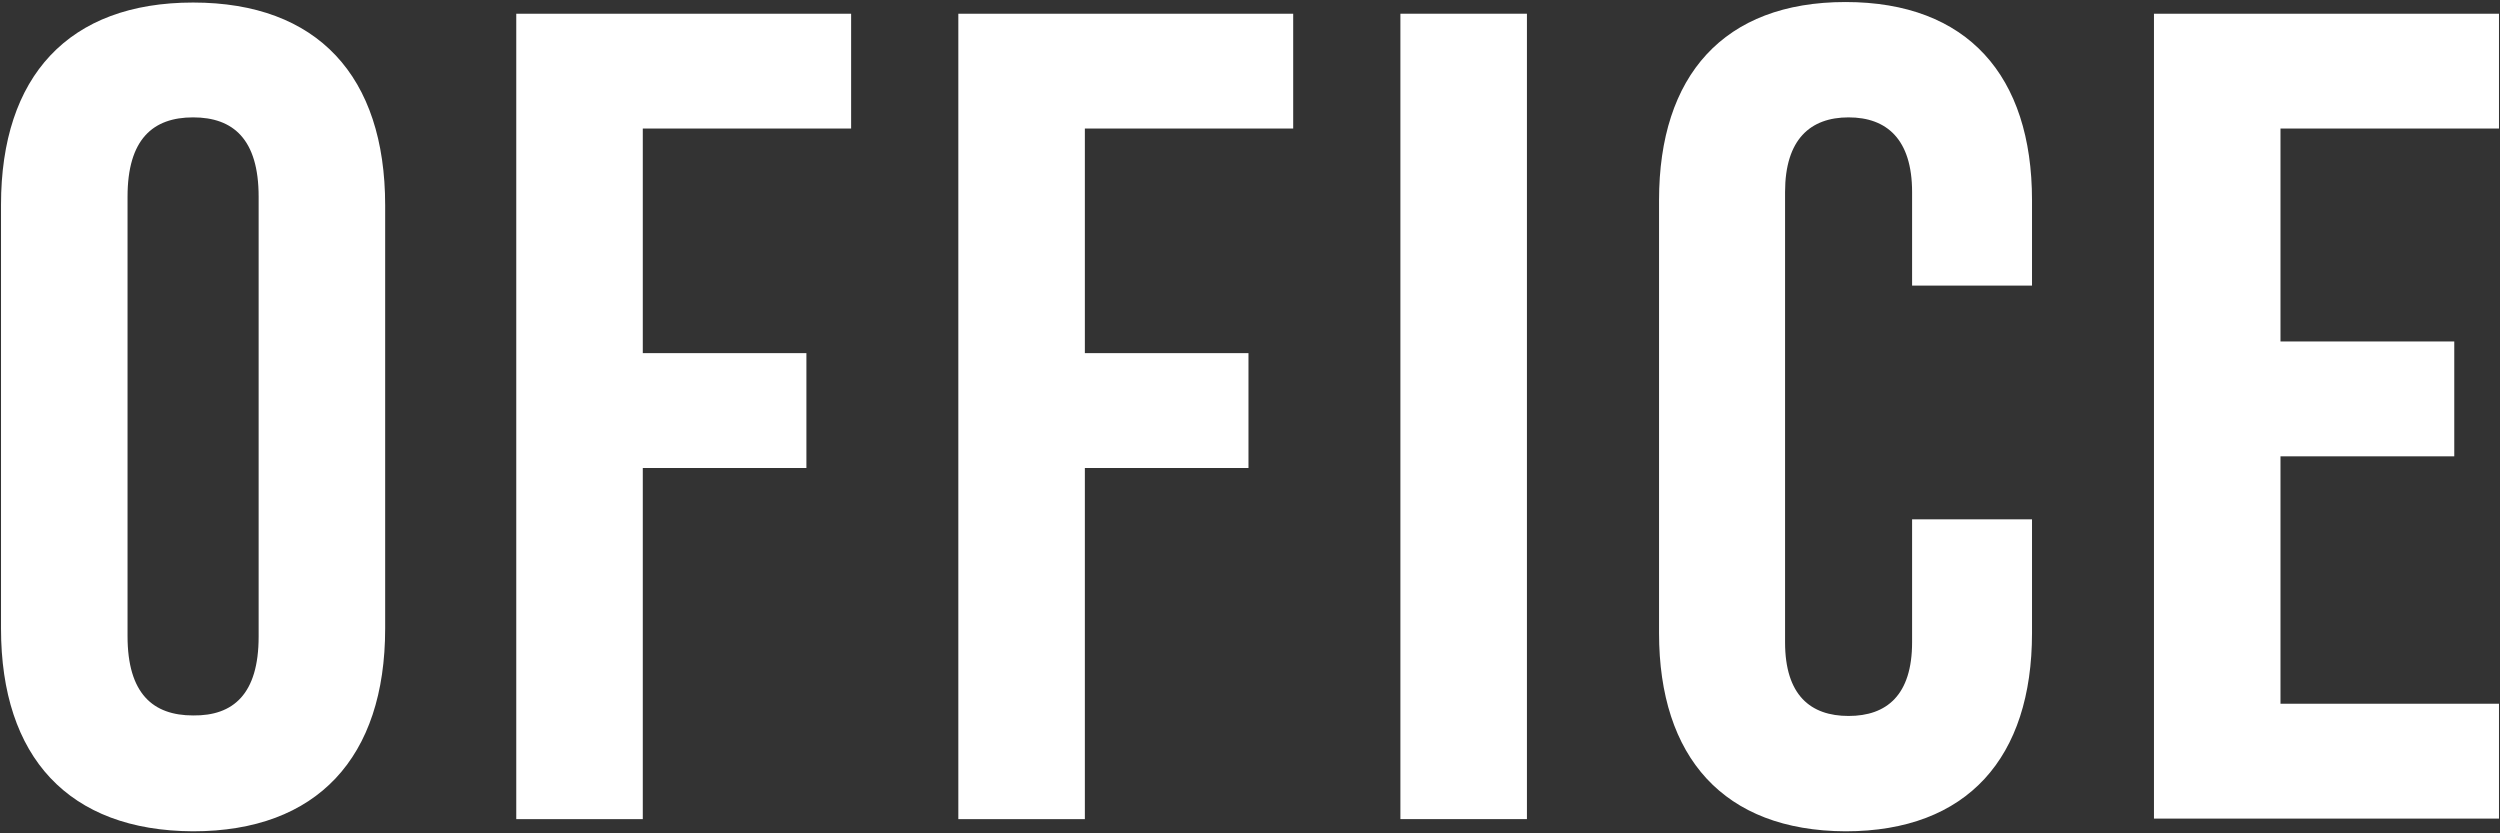 <?xml version="1.0" encoding="utf-8"?>
<!-- Generator: Adobe Illustrator 24.3.0, SVG Export Plug-In . SVG Version: 6.00 Build 0)  -->
<svg version="1.1" id="レイヤー_1" xmlns="http://www.w3.org/2000/svg" xmlns:xlink="http://www.w3.org/1999/xlink" x="0px"
	 y="0px" viewBox="0 0 492 164" style="enable-background:new 0 0 492 164;" xml:space="preserve">
<rect x="0" y="0" width="492" height="164" fill="#333333" stroke="none"/>
<style type="text/css">
	.st0{fill:#FFFFFF;}
</style>
<g>
	<path class="st0" d="M0.2,123.7V40.3C0.2,15,13.5,0.5,38,0.5c24.5,0,37.8,14.5,37.8,39.9v83.3c0,25.4-13.4,39.9-37.8,39.9
		C13.5,163.5,0.2,149,0.2,123.7z M50.9,125.3V38.7c0-11.3-5-15.6-12.9-15.6c-7.9,0-12.9,4.3-12.9,15.6v86.5c0,11.3,5,15.6,12.9,15.6
		C45.9,140.9,50.9,136.6,50.9,125.3z"/>
	<path class="st0" d="M101.6,2.7h65.9v22.6h-41v44.2h32.2v22.6h-32.2v69.1h-24.9V2.7z"/>
	<path class="st0" d="M188.6,2.7h65.9v22.6h-41v44.2h32.2v22.6h-32.2v69.1h-24.9V2.7z"/>
	<path class="st0" d="M275.6,2.7h24.9v158.5h-24.9V2.7z"/>
	<path class="st0" d="M326.5,124.6V39.4c0-24.5,12.7-39,36.7-39c24,0,36.7,14.5,36.7,39v16.8h-23.6V37.8c0-10.4-5-14.7-12.5-14.7
		s-12.5,4.3-12.5,14.7v88.6c0,10.4,5,14.5,12.5,14.5s12.5-4.1,12.5-14.5v-24.2h23.6v22.4c0,24.5-12.7,39-36.7,39
		C339.2,163.5,326.5,149,326.5,124.6z"/>
	<path class="st0" d="M423.9,2.7h67.9v22.6h-43v41.9H483v22.6h-34.2v48.7h43v22.6h-67.9V2.7z"/>
</g>
</svg>
